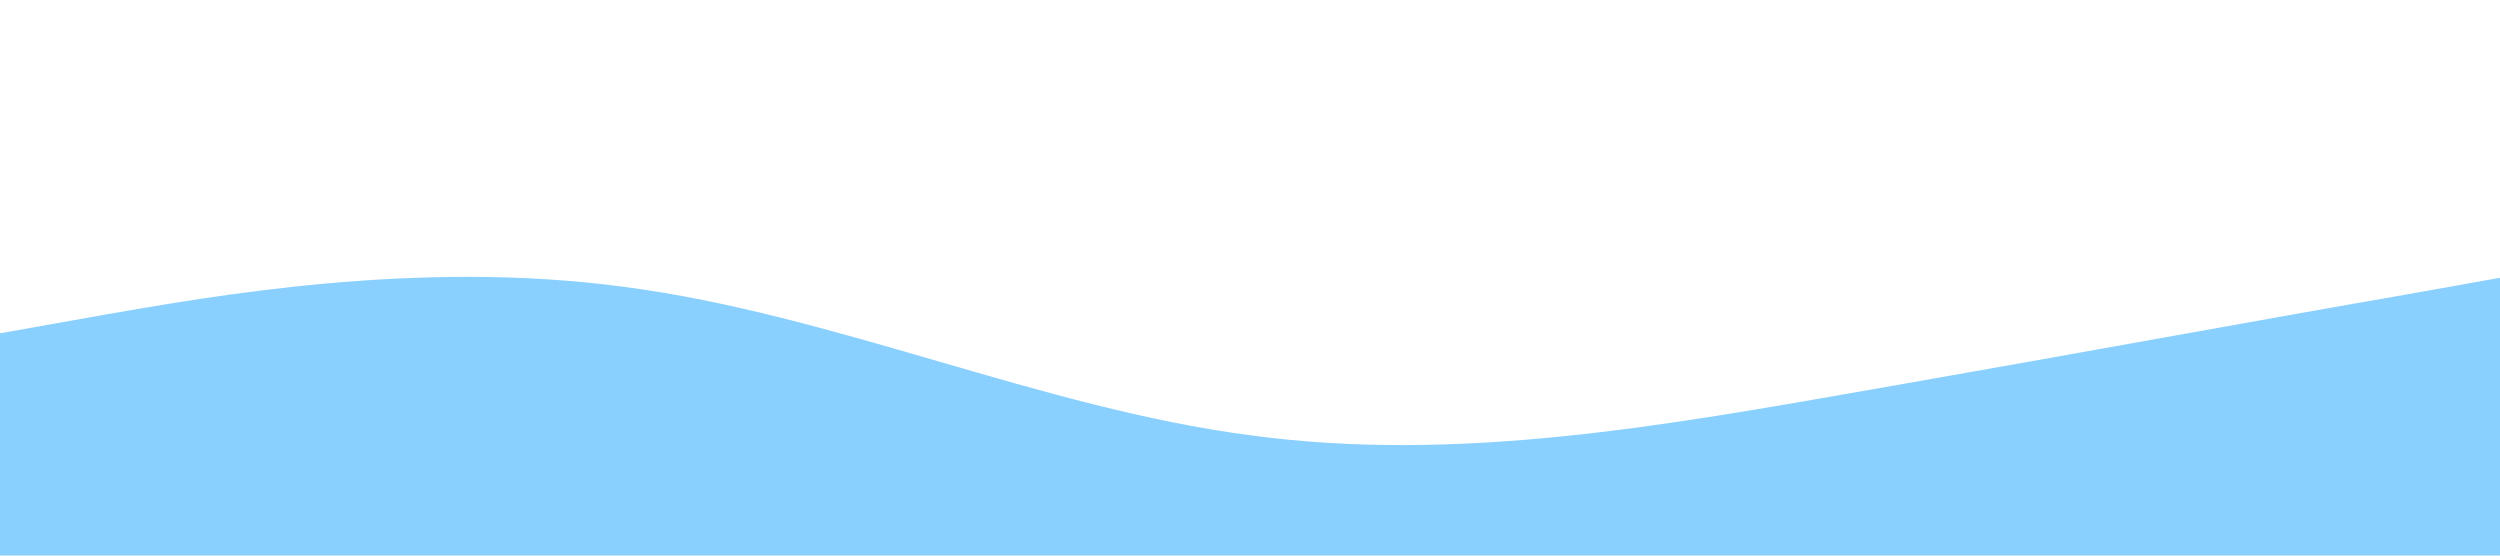 <?xml version="1.0" encoding="UTF-8" standalone="no"?> <svg xmlns="http://www.w3.org/2000/svg" viewBox="0 0 1440 320"> <path fill="#8ad0ff" fill-opacity="1" d="M0,192L60,181.3C120,171,240,149,360,165.3C480,181,600,235,720,250.7C840,267,960,245,1080,224C1200,203,1320,181,1380,170.7L1440,160L1440,320L1380,320C1320,320,1200,320,1080,320C960,320,840,320,720,320C600,320,480,320,360,320C240,320,120,320,60,320L0,320Z"></path> </svg> 